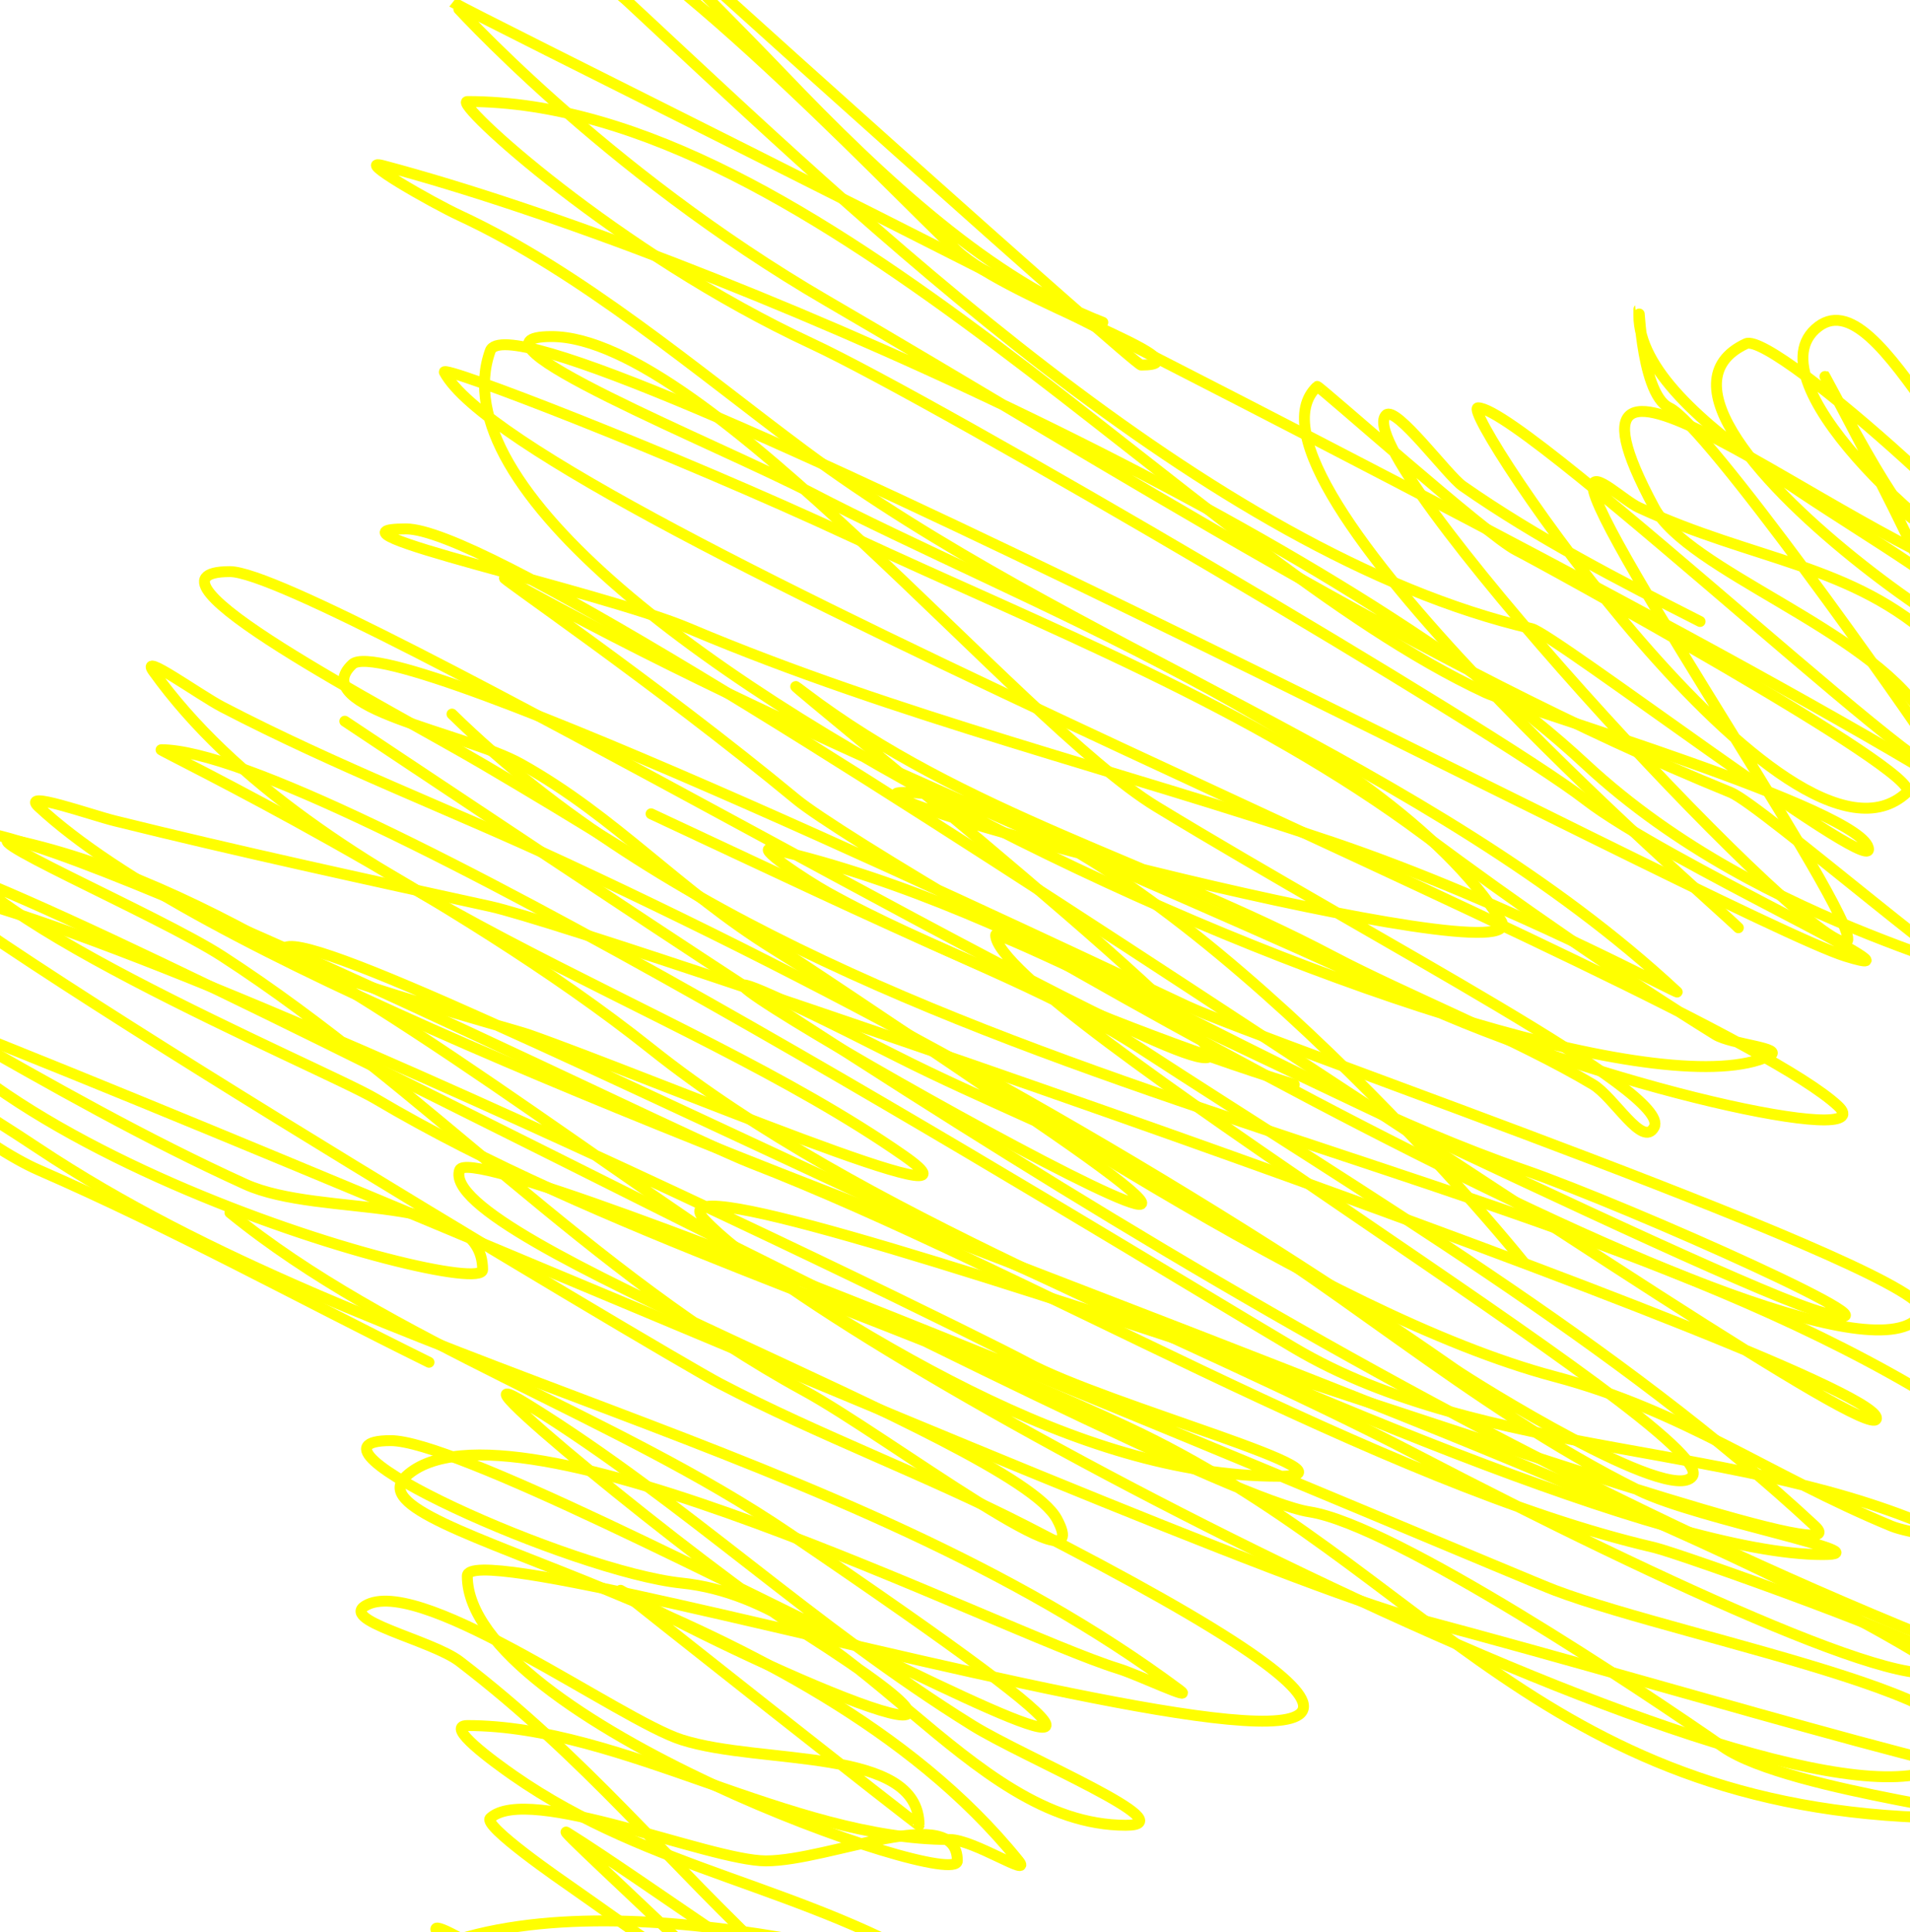 <?xml version="1.0"?><svg width="350.41" height="354.363" xmlns="http://www.w3.org/2000/svg">
 <title>New Star</title>
 <defs>
  <filter color-interpolation-filters="sRGB" id="filter3672">
   <feGaussianBlur id="feGaussianBlur3674" stdDeviation="3.343"/>
  </filter>
  <filter color-interpolation-filters="sRGB" id="filter3676">
   <feGaussianBlur id="feGaussianBlur3678" stdDeviation="3.343"/>
  </filter>
  <filter color-interpolation-filters="sRGB" id="filter3680">
   <feGaussianBlur id="feGaussianBlur3682" stdDeviation="3.343"/>
  </filter>
  <filter color-interpolation-filters="sRGB" id="filter3684">
   <feGaussianBlur id="feGaussianBlur3686" stdDeviation="3.343"/>
  </filter>
  <filter color-interpolation-filters="sRGB" height="1.418" y="-0.209" width="1.189" x="-0.095" id="filter3688">
   <feGaussianBlur id="feGaussianBlur3690" stdDeviation="3.343"/>
  </filter>
  <filter color-interpolation-filters="sRGB" id="filter3692">
   <feGaussianBlur id="feGaussianBlur3694" stdDeviation="3.343"/>
  </filter>
  <filter color-interpolation-filters="sRGB" id="filter3696">
   <feGaussianBlur id="feGaussianBlur3698" stdDeviation="3.343"/>
  </filter>
  <filter color-interpolation-filters="sRGB" id="filter3700">
   <feGaussianBlur id="feGaussianBlur3702" stdDeviation="3.343"/>
  </filter>
 </defs>
 <g>
  <title>Layer 1</title>
  <g id="layer1">
   <g id="g3704">
    <path fill="none" stroke="#ffff00" stroke-width="2" stroke-linecap="round" stroke-linejoin="round" stroke-miterlimit="4" stroke-dashoffset="0" filter="url(#filter3672)" d="m125.065,405.305c0.131,0.145 -45.745,-16.983 -44.951,-16.983c20.602,0 76.377,13.548 61.809,0c-23.177,-21.553 -65.722,-29.534 -64.619,-30.047c34.029,-15.822 98.477,4.879 96.93,3.92c-26.427,-16.384 -54.68,-18.869 -80.072,-36.58c-3.453,-2.408 -12.745,-9.145 -8.429,-9.145c28.337,0 59.314,20.903 88.501,20.903c4.442,0 15.308,7.224 12.642,3.919c-39.713,-49.24 -124.089,-59.656 -112.381,-70.544c18.701,-17.392 109.03,28.572 130.643,35.272c3.795,1.177 14.363,6.244 11.238,3.92c-61.009,-45.39 -147.937,-58.518 -209.31,-99.285c-42.345,-28.128 -79.92,-41.945 -78.667,-43.11c8.634,-8.029 286.76,117.437 331.525,129.331c54.163,14.391 121.808,35.822 118.001,28.74c-25.641,-47.687 -313.304,-124.143 -370.859,-177.666c-3.377,-3.14 9.434,1.468 14.048,2.612c22.697,5.628 45.837,10.645 68.834,15.677c19.642,4.297 258.309,86.533 254.262,94.059c-3.538,6.58 -242.955,-163.297 -269.715,-163.297c-18.525,0 35.113,11.161 51.977,18.289c38.093,16.102 78.846,25.95 117.999,39.192c32.477,10.982 64.163,28.314 63.215,27.434c-45.492,-42.306 -111.71,-63.253 -160.143,-99.285c-19.589,-14.573 -40.85,-32.712 -63.215,-43.11c-5.112,-2.377 -19.544,-10.605 -14.048,-9.145c60.389,16.045 174.28,66.707 220.549,109.736c33.599,31.246 79.787,38.15 75.859,41.804c-2.023,1.882 -43.541,-34.29 -49.168,-36.58c-56.241,-22.881 -114.574,-60.388 -165.763,-90.14c-41.231,-23.965 -68.872,-54.889 -68.833,-54.868c14.41,8.041 310.454,152.846 299.215,163.298c-10.81,10.052 -21.634,-20.468 -29.5,-32.66c-10.118,-15.683 -42.956,-26.333 -49.166,-37.886c-23.145,-43.046 33.512,5.163 63.215,14.371c11.239,3.484 -23.673,-31.353 14.047,-31.353" id="path2820"/>
    <path fill="none" stroke="#ffff00" stroke-width="2" stroke-linecap="round" stroke-linejoin="round" stroke-miterlimit="4" stroke-dashoffset="0" filter="url(#filter3676)" d="m136.304,366.113c-11.46,-5.397 -20.807,-12.552 -30.906,-19.595c-2.402,-1.676 -16.946,-11.674 -15.452,-13.064c6.871,-6.39 40.202,7.838 50.571,7.838c11.707,0 35.119,-10.887 35.119,0c0,5.807 -89.905,-25.888 -89.905,-52.255c0,-11.311 260.551,71.67 102.548,-9.145c-18.281,-9.35 -38.044,-16.635 -56.191,-26.127c-9.849,-5.151 -156.267,-92.439 -151.715,-96.672c7.585,-7.053 234.403,116.237 259.882,120.187c15.554,2.411 61.351,32.993 75.857,43.11c12.202,8.511 58.801,13.063 43.548,13.063c-76.733,0 -96.756,-45.643 -153.12,-71.85c-44.385,-20.639 -96.684,-35.84 -137.667,-60.093c-9.309,-5.509 -83.602,-36.543 -77.262,-48.336c4.763,-8.857 131.341,54.377 146.096,60.093c50.259,19.475 115.874,58.946 165.763,70.545c4.616,1.072 53.381,18.424 53.381,20.902c0,9.509 -51.639,-14.298 -96.93,-37.884c-44.836,-23.351 -102.065,-43.846 -140.476,-74.464c-35.804,-28.539 -90.535,-54.867 -89.906,-54.867c29.028,0 169.064,86.748 207.906,109.735c34.553,20.449 82.938,17.01 119.405,33.966c2.961,1.377 -6.809,-0.056 -9.833,-1.306c-22.626,-9.352 -37.976,-21.101 -61.81,-27.434c-42.381,-11.26 -104.705,-54.463 -143.287,-78.382c-17.387,-10.781 -28.889,-24.22 -46.357,-33.966c-10.47,-5.843 -39.539,-10.261 -30.904,-18.289c7.255,-6.748 135.285,54.413 153.119,62.706c14.36,6.677 138.488,49.425 134.858,56.175c-12.231,22.747 -192.179,-82.221 -206.5,-94.059c-25.663,-21.213 -56.409,-42.187 -53.381,-40.498c51.896,28.957 113.651,52.846 165.763,77.076c34.662,16.116 87.185,27.518 78.666,19.595c-23.444,-21.802 -241.463,-108.136 -255.667,-134.557c-0.869,-1.616 42.052,14.981 74.453,30.047c36.083,16.779 73.717,31.329 105.357,54.867c16.82,12.513 35.858,25.715 53.381,36.579c2.968,1.839 13.023,2.435 9.833,3.919c-36.028,16.751 -252.593,-79.12 -234.596,-129.331c4.944,-13.794 227.462,104.476 248.644,111.042c17.989,5.576 -33.195,-17.451 -47.763,-28.74c-16.286,-12.621 -118.823,-72.887 -141.881,-83.609c-35.838,-16.664 -66.007,-44.417 -63.215,-44.417c64.027,0 132.771,83.291 186.834,108.429c5.468,2.543 70.239,21.686 70.239,28.741c0,4.438 -57.731,-39.55 -61.81,-40.498c-59.289,-13.785 -122.892,-75.093 -165.763,-114.961c-6.325,-5.883 -27.208,-18.289 -18.262,-18.289c17.085,0 65.997,52.23 78.668,64.013c9.551,8.882 47.221,20.902 33.715,20.902c-1.121,0 -83.027,-73.292 -105.358,-94.059c-13.831,-12.863 26.339,26.902 39.333,40.498c19.254,20.143 38.563,37.804 59.001,45.723" id="path2822"/>
    <path fill="none" stroke="#ffff00" stroke-width="2" stroke-linecap="round" stroke-linejoin="round" stroke-miterlimit="4" stroke-dashoffset="0" filter="url(#filter3680)" d="m63.256,132.272c99.614,66.143 197.792,133.93 311.859,176.362" id="path2824"/>
    <path fill="none" stroke="#ffff00" stroke-width="2" stroke-linecap="round" stroke-linejoin="round" stroke-miterlimit="4" stroke-dashoffset="0" filter="url(#filter3684)" d="m82.923,130.966c76.797,75.179 222.191,80.722 293.597,141.088" id="path2826"/>
    <path fill="none" stroke="#ffff00" stroke-width="2" stroke-linecap="round" stroke-linejoin="round" stroke-miterlimit="4" stroke-dashoffset="0" filter="url(#filter3688)" d="m119.447,149.255c39.693,18.523 78.099,37.274 118.001,49.643" id="path2828"/>
    <path fill="none" stroke="#ffff00" stroke-width="2" stroke-linecap="round" stroke-linejoin="round" stroke-miterlimit="4" stroke-dashoffset="0" filter="url(#filter3692)" d="m318.923,170.156c-5.52,-5.45 -95.119,-82.678 -77.262,-99.284c0.25,-0.232 31.315,27.464 36.524,30.046c3.744,1.857 75.247,41.067 71.643,44.417c-21.565,20.054 -82.514,-70.544 -78.668,-70.544c8.927,0 96.607,83.109 84.286,64.013c-5.956,-9.232 -42.486,-60.906 -49.166,-64.013c-5.696,-2.649 -5.62,-22.906 -5.62,-16.983c0,19.708 45.98,40.147 60.406,53.561c32.417,30.148 -70.36,-34.562 -40.738,-48.335c5.225,-2.43 56.787,44.576 46.357,41.804c-8.579,-2.28 -45.188,-33.748 -33.715,-44.417c12.516,-11.64 29.626,41.687 42.144,30.047c6.96,-6.473 -8.366,-33.907 -1.406,-27.434c1.588,1.476 16.857,11.129 16.857,7.838c0,-5.261 -11.579,-14.053 -16.857,-9.145c-0.815,0.758 0.553,18.289 0,18.289c-3.331,0 -13.78,-14.267 -16.856,-10.451c-9.295,11.524 5.731,51.158 -21.073,1.306c-8.088,-15.044 32.456,58.923 19.667,47.029c-15.607,-14.514 -33.597,-14.968 -54.786,-24.821c-2.809,-1.306 -8.427,-6.84 -8.427,-3.919c0,8.123 51.855,83.609 46.357,83.609c-8.793,0 -91.672,-89.805 -84.287,-96.672c1.85,-1.72 11.266,11.123 14.048,13.064c13.62,9.5 28.602,17.239 43.548,24.821" id="path2830"/>
    <path fill="none" stroke="#ffff00" stroke-width="2" stroke-linecap="round" stroke-linejoin="round" stroke-miterlimit="4" stroke-dashoffset="0" filter="url(#filter3696)" d="m95.565,396.161c5.924,-0.806 18.215,9.189 22.477,5.225c6.825,-6.347 -25.089,-27.25 -18.262,-20.901c9.223,8.577 36.524,0.934 36.524,13.063c0,7.452 -86.773,-59.893 -44.953,-33.965c3.103,1.923 59.887,33.623 63.215,27.434c1.539,-2.863 -54.053,-53.107 -50.572,-50.949c13.183,8.173 50.538,35.24 39.333,24.821c-21.142,-19.663 -35.567,-38.23 -59,-56.175c-5.214,-3.992 -22.897,-7.642 -16.857,-10.451c10.549,-4.905 46.288,21.205 57.595,24.821c14.72,4.705 43.548,1.201 43.548,15.677c0,0.266 -55.391,-43.469 -54.786,-43.111c20.338,12.035 84.417,40.254 33.715,7.837c-18.586,-11.882 -69.338,-53.438 -50.572,-41.803c28.816,17.864 52.163,40.612 81.477,58.786c9.512,5.897 39.528,18.29 28.095,18.29c-29.219,0 -49.492,-41.112 -81.477,-44.418c-19.984,-2.064 -73.488,-26.128 -53.38,-26.128c22.761,0 204.203,105.988 73.048,16.983c-31.943,-21.676 -73.119,-34.839 -102.549,-58.787" id="path2832"/>
    <path fill="none" stroke="#ffff00" stroke-width="2" stroke-linecap="round" stroke-linejoin="round" stroke-miterlimit="4" stroke-dashoffset="0" filter="url(#filter3700)" d="m78.708,249.846c-23.899,-11.787 -47.115,-24.581 -71.643,-35.272c-19.242,-8.388 -68.01,-53.833 -67.429,-53.562c34.845,16.203 69.272,39.785 105.358,56.175c13.986,6.352 43.547,1.201 43.547,15.677c0,6.108 -113.786,-25.575 -113.786,-67.932c0,-20.255 200.63,77.919 213.524,84.915c14.834,8.047 63.53,20.901 46.357,20.901c-74.142,0 -155.557,-98.871 -230.382,-116.267c-13.868,-3.225 24.789,13.31 36.524,20.901c37.296,24.128 67.588,58.333 106.763,79.689c15.184,8.278 54.228,38.156 46.357,23.515c-7.902,-14.695 -114.149,-51.246 -109.572,-64.012c2.624,-7.321 190.85,73.26 200.882,77.076c24.226,9.217 93.65,21.772 70.238,32.658c-31.042,14.435 -202.374,-75.303 -226.167,-100.59c-17.339,-18.428 219.521,70.895 203.691,56.174c-35.705,-33.204 -82.808,-60.96 -123.619,-87.527c-17.85,-11.62 -38.913,-18.316 -57.597,-28.74c-3.702,-2.067 -14.021,-8.812 -9.833,-7.838c47.836,11.121 90.993,42.664 137.667,58.787c19.24,6.645 74.519,31.37 54.786,26.127c-17.564,-4.667 -151.714,-71.006 -151.714,-69.238c0,12.685 133.308,91.647 127.834,99.284c-3.904,5.443 -40.222,-17.275 -43.548,-19.595c-50.378,-35.138 -106.298,-66.41 -162.954,-92.753c-21.31,-9.909 -42.227,-17.811 -63.214,-28.74c-4.206,-2.191 -15.317,-10.263 -12.643,-6.532c29.564,41.24 96.481,60.108 137.667,88.833c19.429,13.552 -46.115,-14.227 -68.834,-22.208c-3.032,-1.066 -46.463,-12.867 -44.952,-15.677c4.9,-9.115 225.244,111.042 282.358,111.042c12.003,0 -23.124,-6.505 -33.715,-11.758c-31.358,-15.553 -56.907,-39.438 -87.095,-56.174c-15.83,-8.776 -32.988,-15.308 -49.166,-23.515c-100.481,-50.969 107.695,67.958 25.285,11.757c-37.614,-25.652 -64.701,-43.915 -101.143,-65.318c-16.88,-9.915 -66.322,-35.272 -46.357,-35.272c15.871,0 176.253,95.449 179.81,88.833c2.488,-4.629 -88.972,-77.672 -74.453,-66.626c29.027,22.086 64.687,31.346 96.928,48.336c13.296,7.007 34.011,15.294 47.763,23.515c3.938,2.355 9.144,11.732 11.238,7.838c3.365,-6.261 -49.397,-33.302 -91.31,-58.787c-25.189,-15.316 -82.763,-86.221 -110.977,-86.221c-18.963,0 31.234,20.095 47.762,28.74c36.639,19.166 104.539,44.455 126.429,78.382c7.088,10.987 -126.491,-23.515 -109.572,-23.515c38.453,0 100.17,69.339 113.786,86.222" id="path2834"/>
   </g>
  </g>
 </g>
</svg>